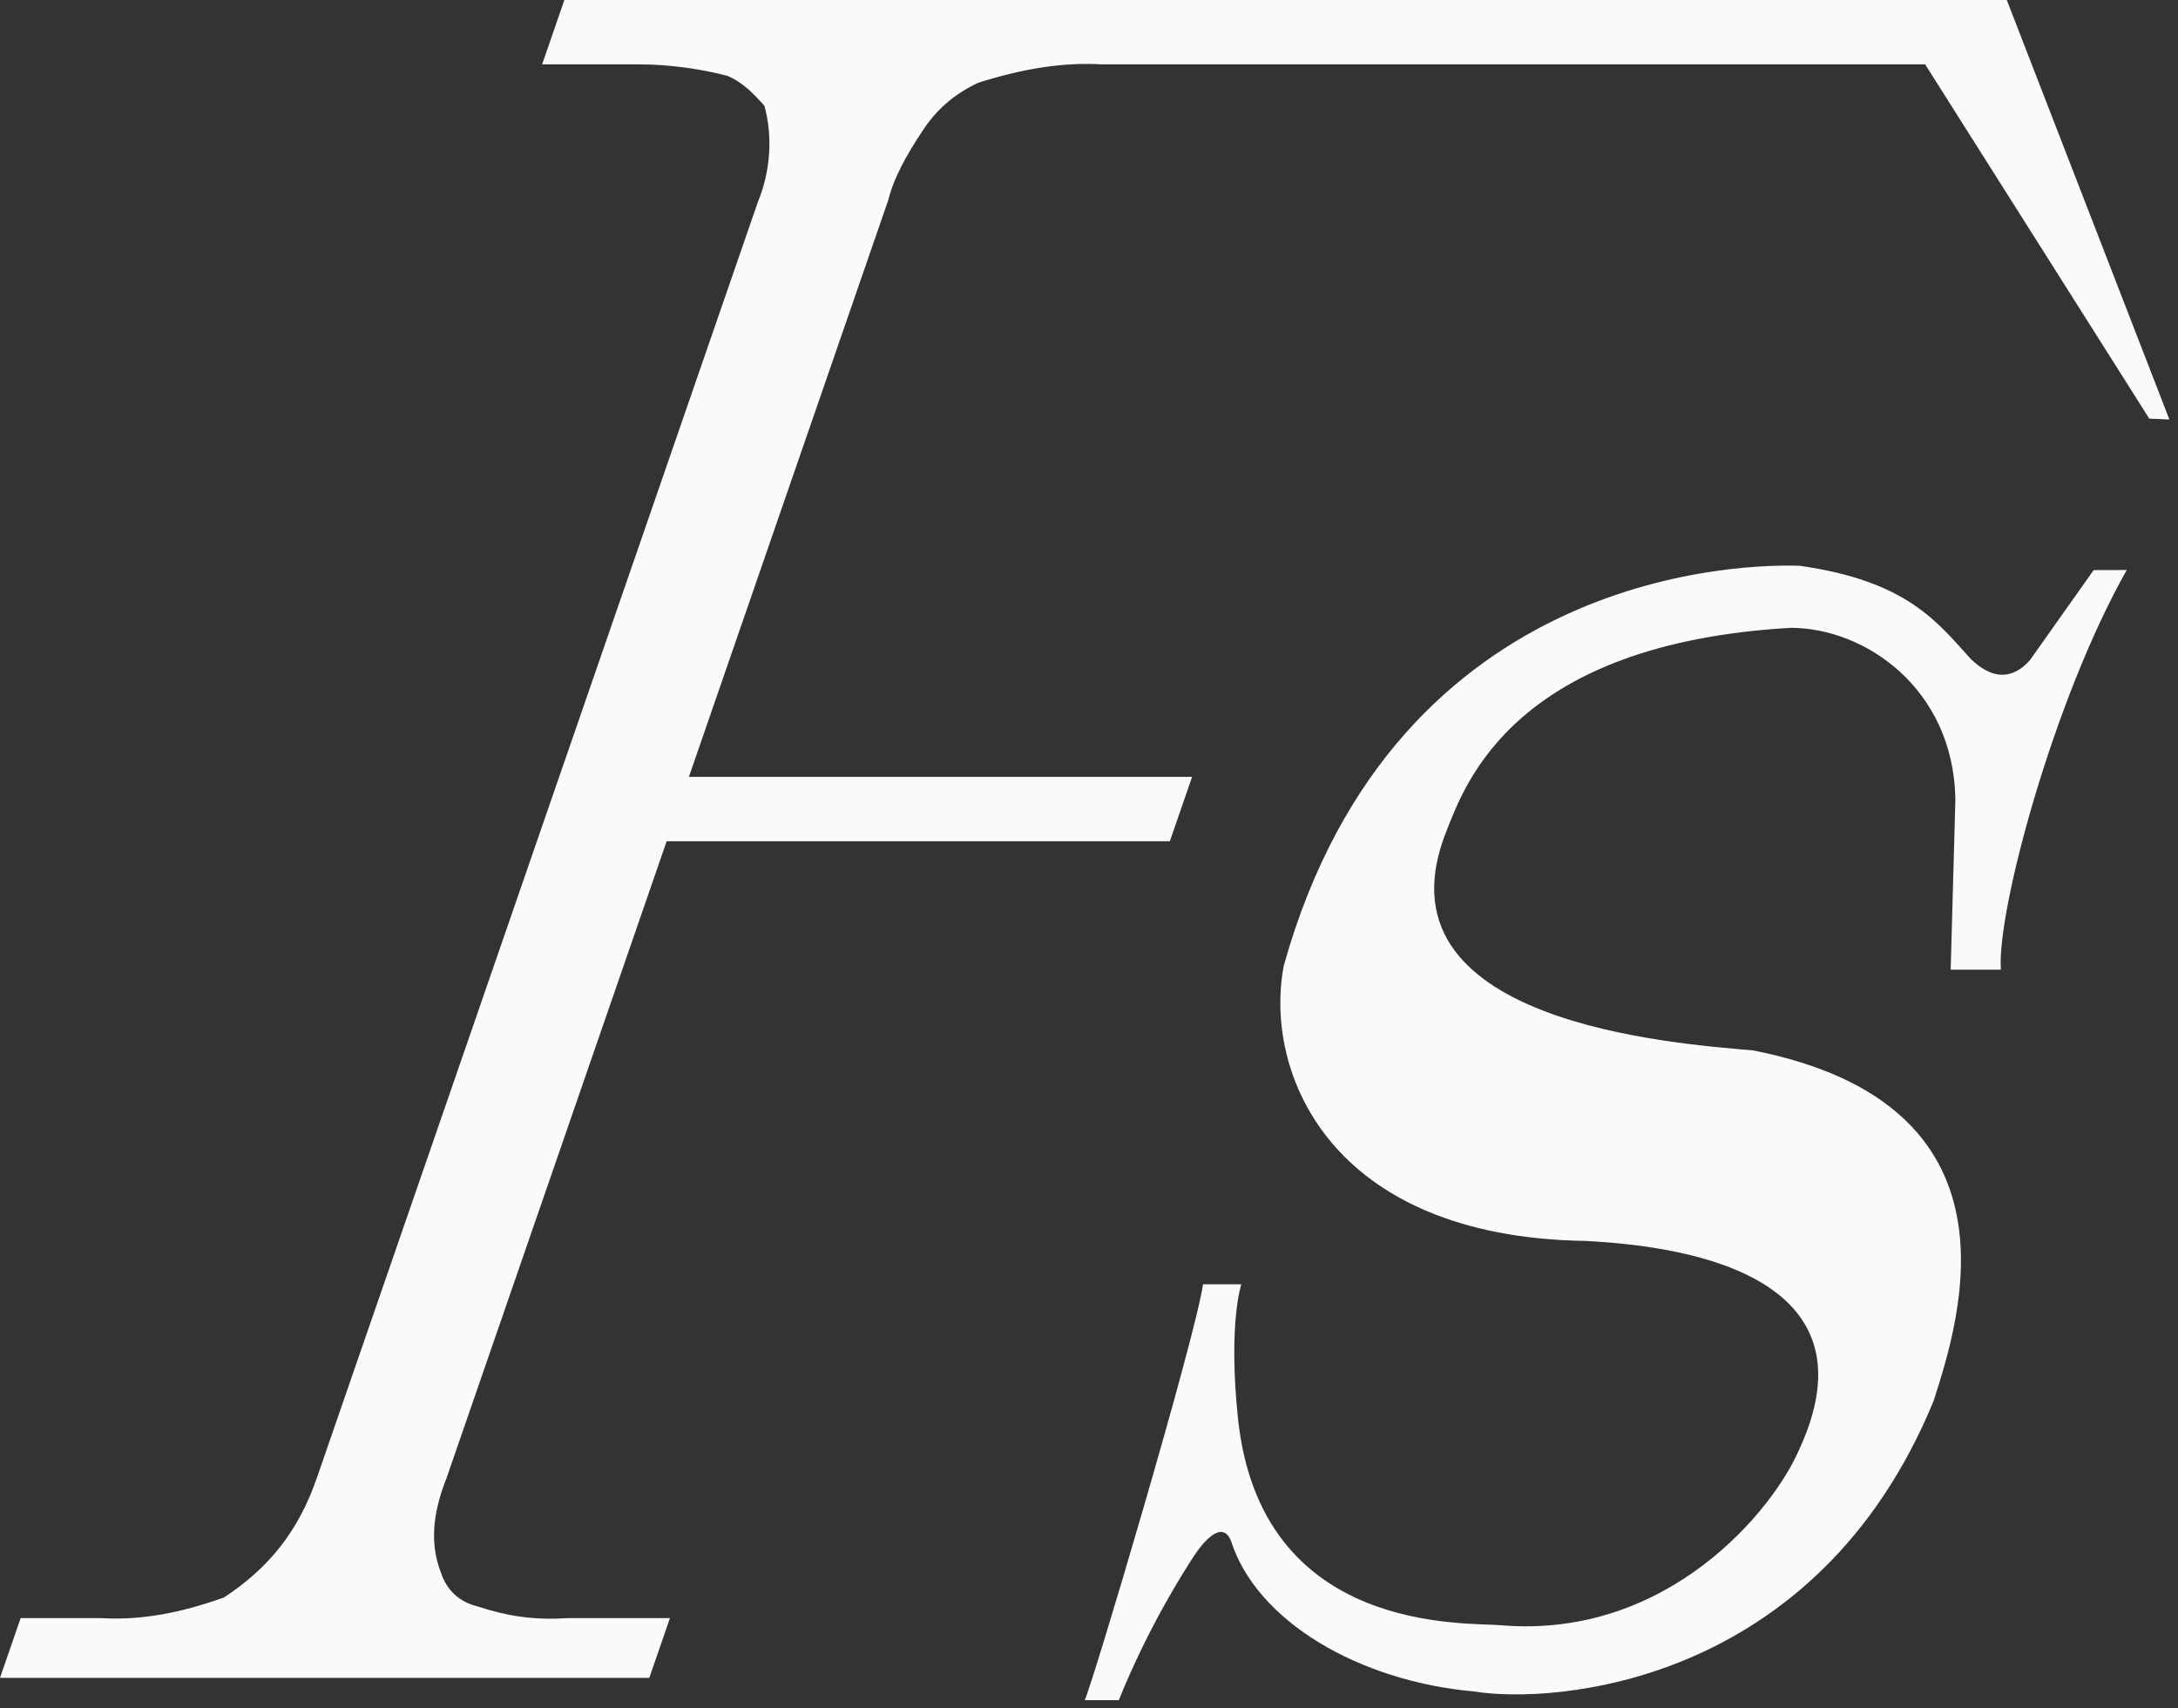 <svg width="167" height="131" viewBox="0 0 167 131" fill="none" xmlns="http://www.w3.org/2000/svg">
<rect x="0" y="0" width="167" height="131" fill="#333333" stroke="none"/>
<path d="M166.34 32.172L164.797 32.107L147.612 4.936H84.495C81.396 4.76 78.373 5.289 75.008 6.346C73.124 7.229 71.752 8.461 70.729 10.049C69.427 11.988 68.501 13.751 68.112 15.336L52.822 59.582H91.405L89.699 64.519H51.116L34.243 113.347C33.048 116.344 33.046 118.635 33.797 120.576C34.257 121.985 35.215 122.866 36.672 123.219C38.797 123.923 40.885 124.275 43.472 124.101H51.369L49.786 128.682H0L1.583 124.101H7.793C10.732 124.275 13.755 123.747 17.182 122.512C20.658 120.222 22.895 117.4 24.296 113.346L58.104 15.512C59.116 13.045 59.24 10.4 58.611 8.109C57.81 7.227 57.011 6.345 55.772 5.816C53.744 5.288 51.339 4.935 48.972 4.935H41.568L43.273 0H153.872L166.339 32.172H166.34Z" fill="#FAFAFA"/>
<path d="M149.93 61.258C149.764 52.781 142.981 48.151 137.308 48.151C116.156 49.362 112.363 60.072 110.96 63.608C104.846 78.532 128.699 80.043 134.438 80.564C155.568 84.739 150.286 101.108 148.264 107.435C139.261 129.354 119.047 130.707 113.047 129.729C104.177 128.945 96.351 124.326 94.395 118.196C93.722 116.5 92.244 118.262 91.525 119.37C90.796 120.494 88.068 124.729 85.786 130.392H83.17C83.699 129.414 91.656 102.608 92.243 98.501H95.178C95.178 98.501 94.165 101.49 94.918 108.74C96.655 125.476 112.526 124.392 115.135 124.653C127.918 125.696 136.005 115.783 137.993 111.088C144.677 96.478 125.831 95.436 121.657 95.174C101.831 94.913 96.874 82.132 98.44 74.044C107.049 43.263 134.44 43.261 137.994 43.392C146.245 44.566 148.527 47.697 151.136 50.566C151.593 50.958 153.549 52.98 155.642 50.636L160.533 43.724L163.07 43.719C157.461 53.633 153.096 69.889 153.418 74.371H149.57L149.932 61.261" fill="#FAFAFA"/>
</svg>
